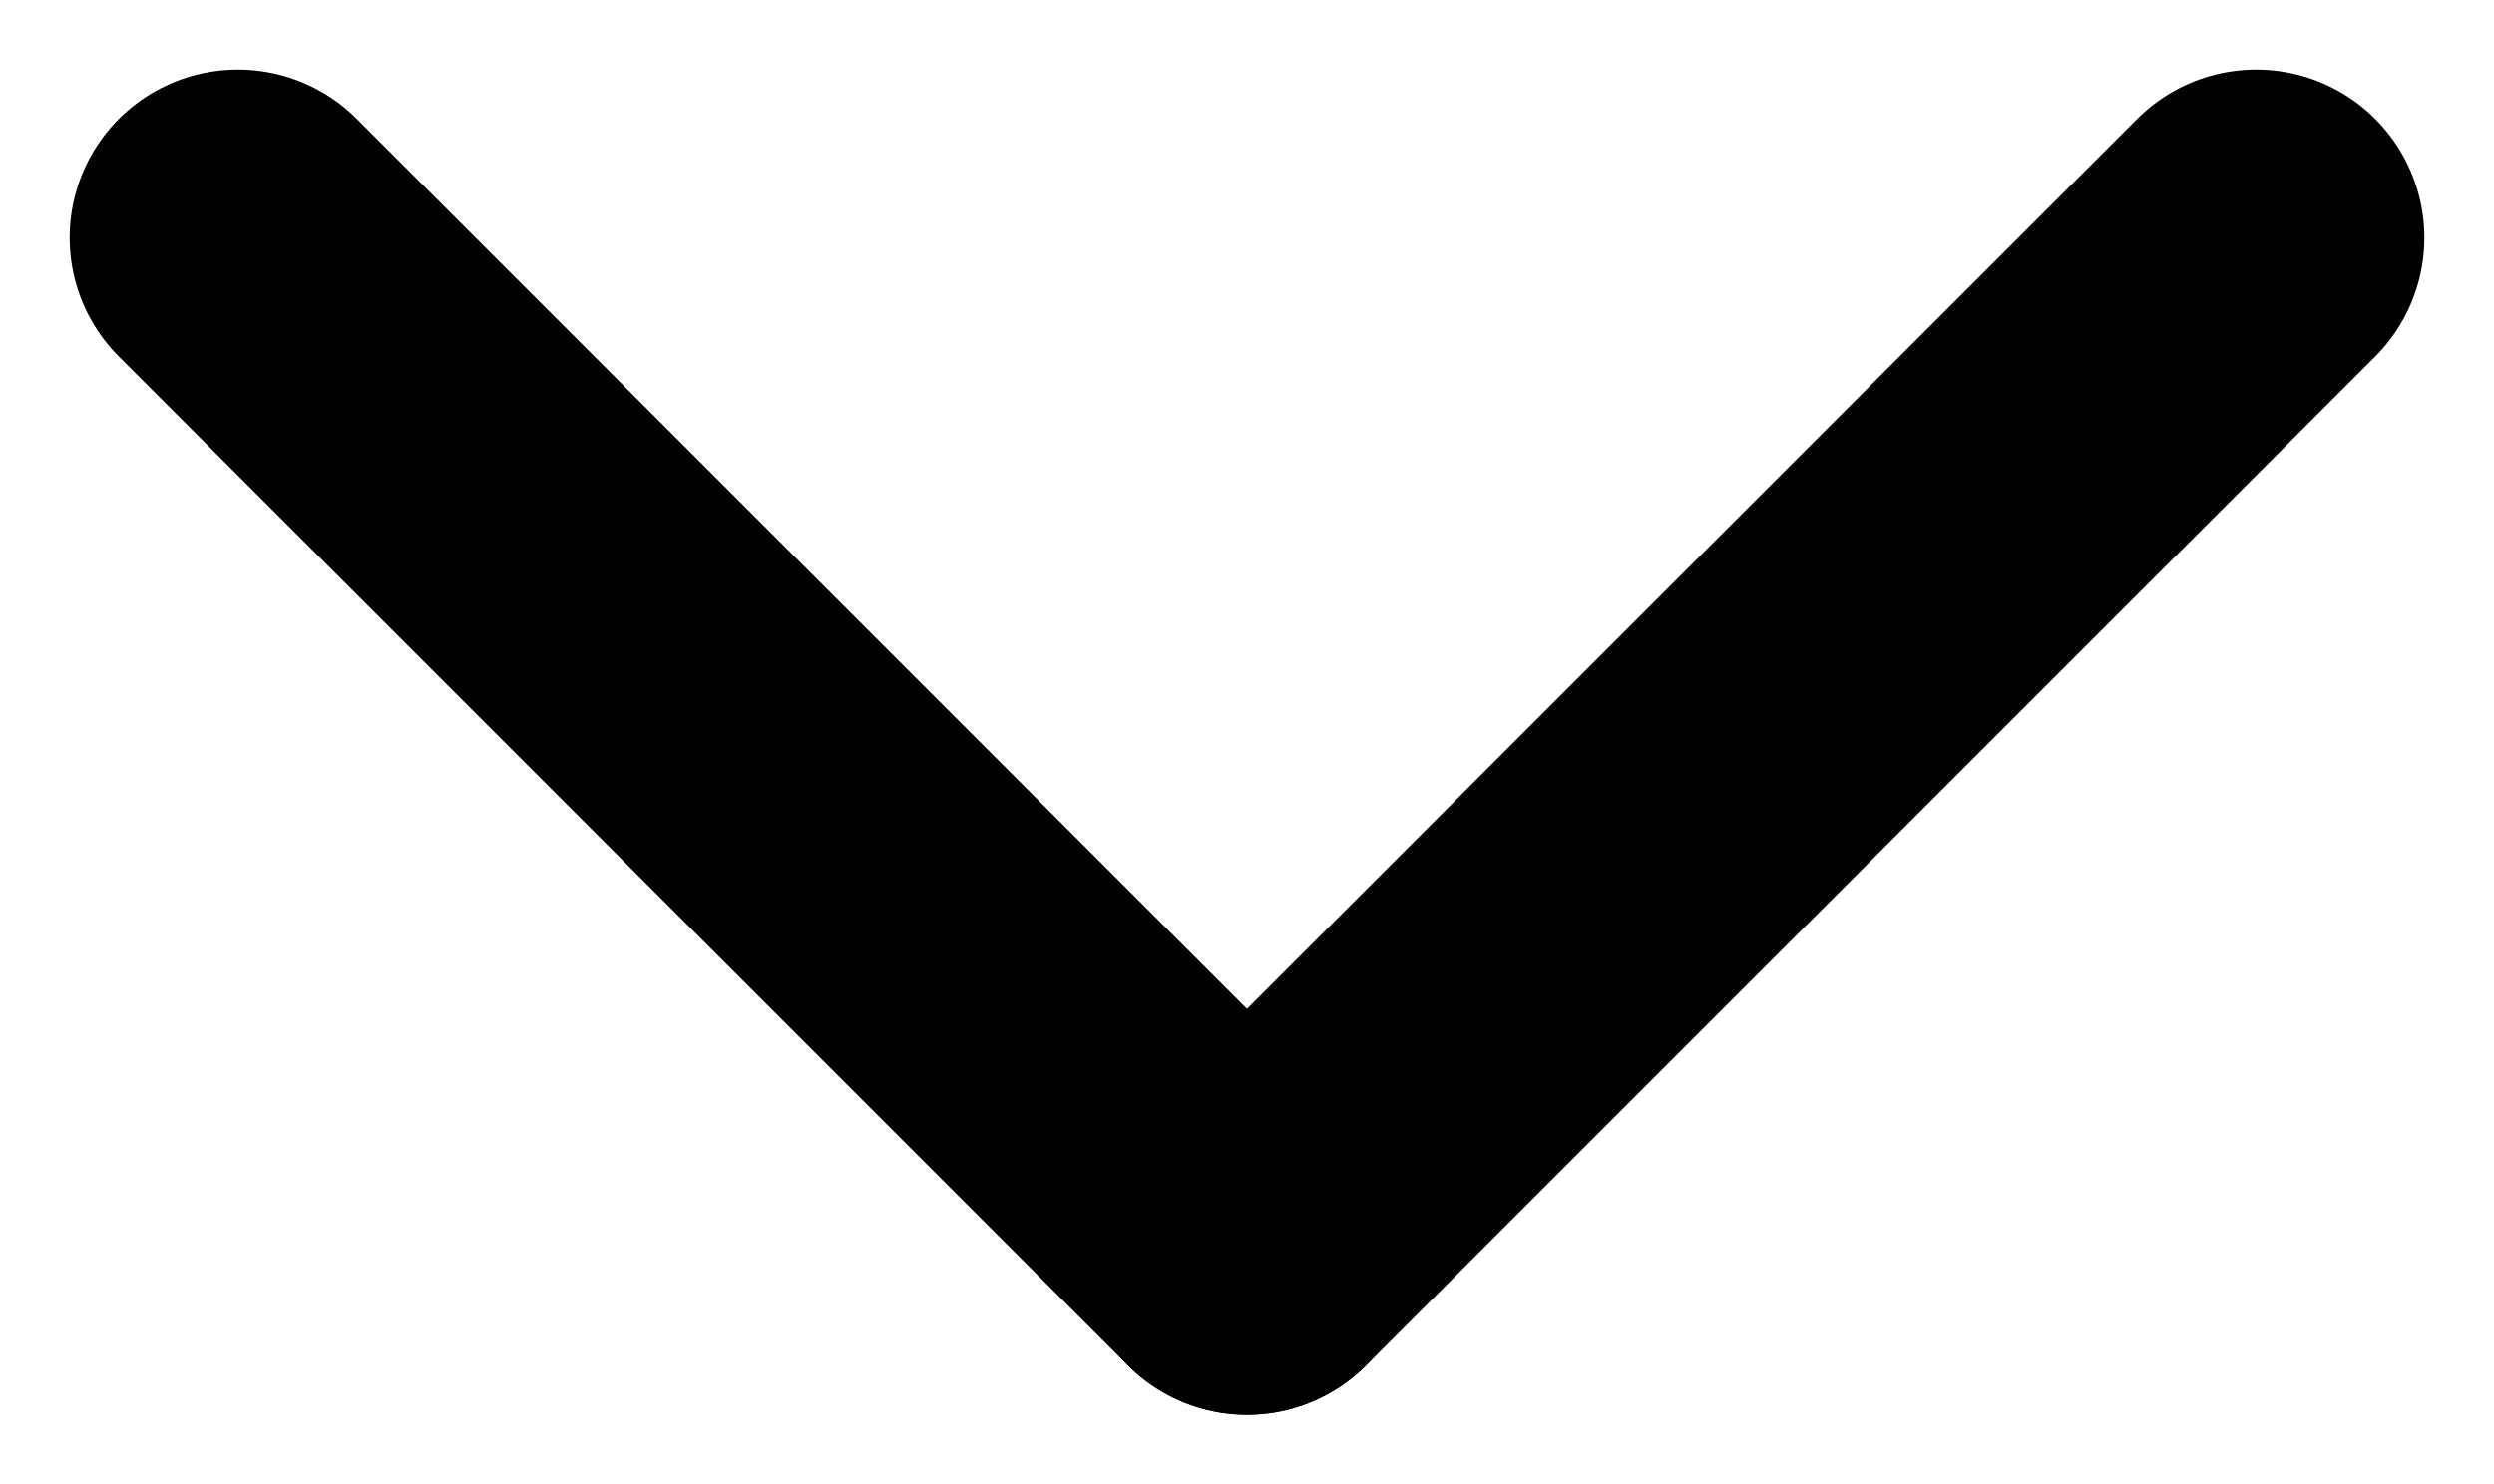 <svg xmlns="http://www.w3.org/2000/svg" width="14.828" height="8.828" viewBox="0 0 14.828 8.828">
  <g id="Groupe_1" data-name="Groupe 1" transform="translate(-1481.086 -106.086)">
    <line id="Ligne_2" data-name="Ligne 2" x2="6" y2="6" transform="translate(1482.5 107.5)" fill="none" stroke="#000" stroke-linecap="round" stroke-width="2"/>
    <line id="Ligne_3" data-name="Ligne 3" x1="6" y2="6" transform="translate(1488.5 107.5)" fill="none" stroke="#000" stroke-linecap="round" stroke-width="2"/>
  </g>
</svg>
